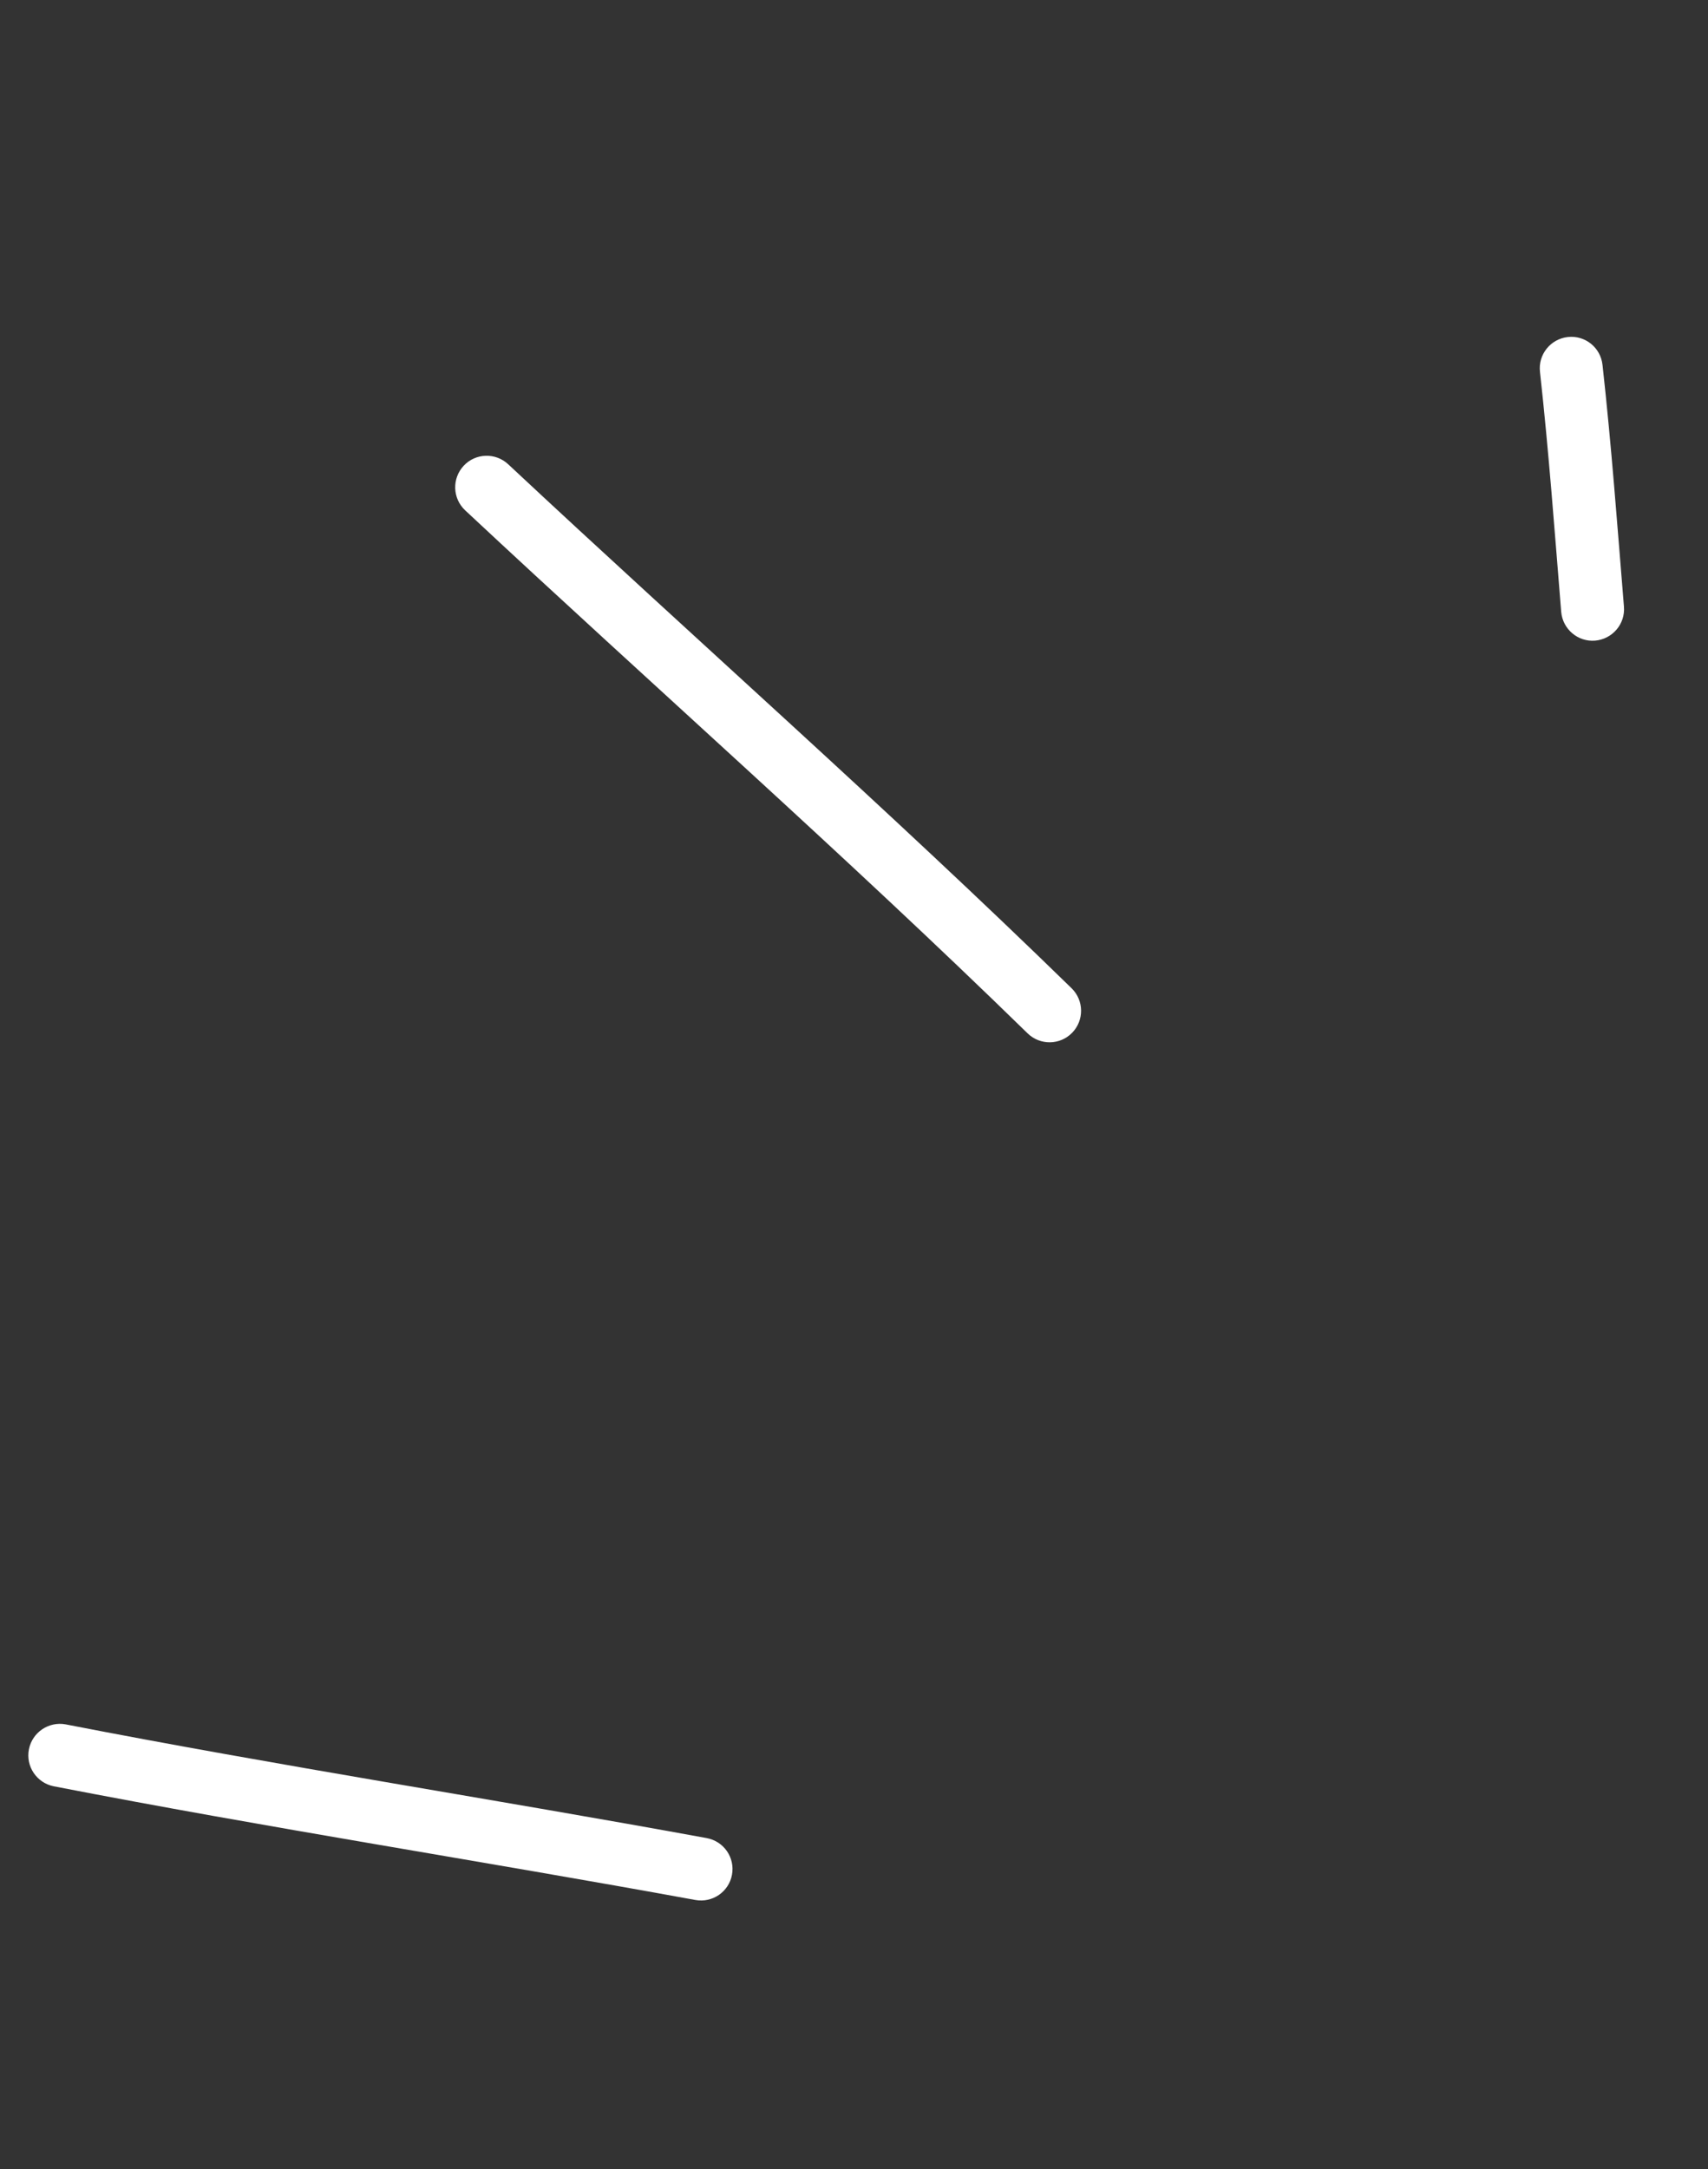 <svg width="89" height="113" viewBox="0 0 89 113" fill="none" xmlns="http://www.w3.org/2000/svg">
<rect x="0" y="0" width="89" height="113" fill="#333333" stroke="none"/>
<path fill-rule="evenodd" clip-rule="evenodd" d="M84.62 31.602C84.275 27.387 83.97 23.214 83.503 19.01C83.405 18.106 82.598 17.458 81.699 17.557C80.795 17.655 80.144 18.468 80.244 19.367C80.706 23.547 81.009 27.685 81.35 31.871C81.427 32.776 82.219 33.447 83.115 33.374C84.019 33.297 84.696 32.507 84.62 31.602Z" fill="white"/>
<path fill-rule="evenodd" clip-rule="evenodd" d="M55.839 51.484C46.272 42.151 36.24 33.307 26.48 24.185C25.815 23.566 24.779 23.603 24.163 24.262C23.544 24.927 23.575 25.961 24.238 26.586C33.983 35.69 44.001 44.514 53.545 53.832C54.198 54.467 55.234 54.451 55.866 53.804C56.501 53.152 56.485 52.116 55.839 51.484Z" fill="white"/>
<path fill-rule="evenodd" clip-rule="evenodd" d="M36.82 95.755C25.706 93.72 14.518 91.993 3.428 89.833C2.541 89.665 1.681 90.245 1.507 91.13C1.331 92.021 1.916 92.883 2.801 93.057C13.907 95.215 25.107 96.946 36.235 98.98C37.125 99.141 37.98 98.553 38.142 97.664C38.306 96.768 37.716 95.919 36.82 95.755Z" fill="white"/>
</svg>
